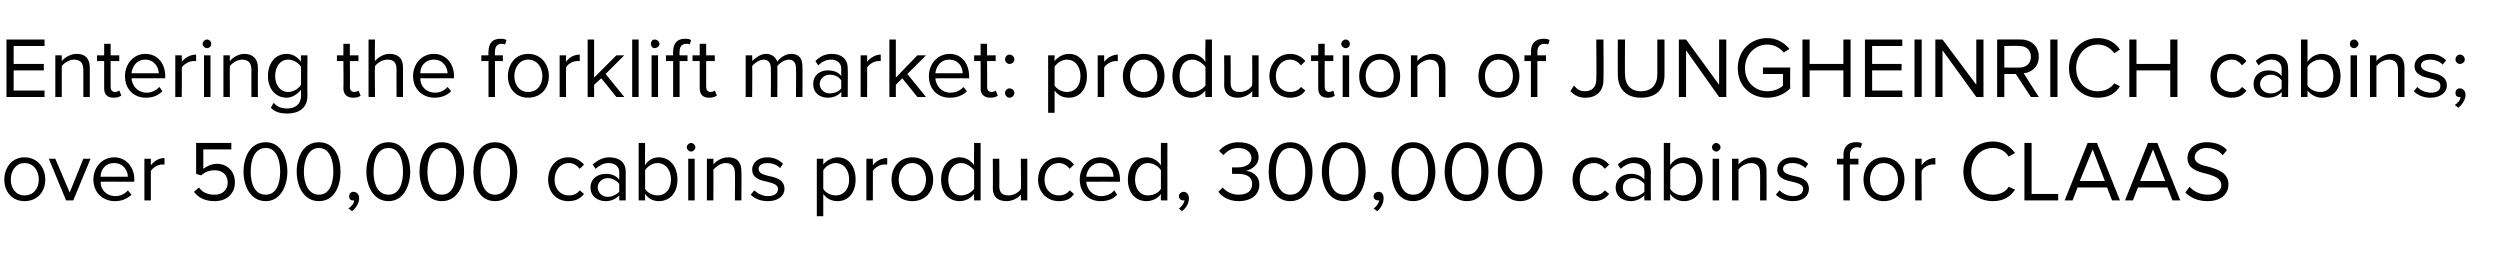 <?xml version="1.0" standalone="no"?><!DOCTYPE svg PUBLIC "-//W3C//DTD SVG 1.1//EN" "http://www.w3.org/Graphics/SVG/1.1/DTD/svg11.dtd"><svg xmlns="http://www.w3.org/2000/svg" version="1.1" width="348px" height="35.5px" viewBox="0 -4 348 35.5" style="top:-4px"><desc>Entering the forklift market: production of JUNGHEINRICH cabins; over 500,000 cabins produced, 300,000 cabins for CLAAS</desc><defs/><g id="Polygon5616"><path d="m.6 21c0-1.7 1.1-3.1 2.8-3.1c1.8 0 2.9 1.4 2.9 3.1c0 1.7-1.1 3-2.9 3c-1.7 0-2.8-1.3-2.8-3zm4.8 0c0-1.2-.7-2.3-2-2.3c-1.2 0-1.9 1.1-1.9 2.3c0 1.2.7 2.2 1.9 2.2c1.3 0 2-1 2-2.2zm3.8 2.9l-2.4-5.8h.9l2 4.7l1.9-4.7h1l-2.4 5.8h-1zm6.7-6c1.7 0 2.8 1.4 2.8 3.1c-.04.05 0 .3 0 .3c0 0-4.73-.02-4.7 0c0 1.1.8 2 2.1 2c.6 0 1.3-.3 1.7-.8l.5.6c-.6.6-1.4.9-2.3.9c-1.7 0-3-1.2-3-3c0-1.7 1.2-3.1 2.9-3.1zM14 20.6h3.8c0-.8-.6-1.9-1.9-1.9c-1.3 0-1.9 1-1.9 1.9zm6.1 3.3v-5.8h.9s-.01.92 0 .9c.5-.6 1.1-1 1.9-1v.9h-.3c-.6 0-1.3.4-1.6.9v4.1h-.9zm7.6-1.8c.5.7 1.2 1 2.2 1c1.1 0 1.8-.7 1.8-1.7c0-1-.7-1.7-1.8-1.7c-.7 0-1.3.2-1.9.7c.03.05-.7-.2-.7-.2v-4.3h4.9v.9h-3.9v2.7c.4-.3 1.1-.7 1.9-.7c1.3 0 2.5.9 2.5 2.6c0 1.6-1.2 2.6-2.8 2.6c-1.4 0-2.3-.5-2.9-1.3l.7-.6zm9.3-6.3c2.1 0 3 2.1 3 4.1c0 1.9-.9 4.1-3 4.1c-2.2 0-3.1-2.2-3.1-4.1c0-2 .9-4.1 3.1-4.1zm0 .8c-1.6 0-2.1 1.7-2.1 3.3c0 1.6.5 3.2 2.1 3.2c1.5 0 2-1.6 2-3.2c0-1.6-.5-3.3-2-3.3zm7.4-.8c2.2 0 3 2.1 3 4.1c0 1.9-.8 4.1-3 4.1c-2.2 0-3.1-2.2-3.1-4.1c0-2 .9-4.1 3.1-4.1zm0 .8c-1.5 0-2.1 1.7-2.1 3.3c0 1.6.6 3.2 2.1 3.2c1.5 0 2-1.6 2-3.2c0-1.6-.5-3.3-2-3.3zm4.1 8.4c.4-.2.8-.7.8-1.1h-.2c-.3 0-.5-.2-.5-.6c0-.3.2-.6.6-.6c.4 0 .8.3.8.9c0 .7-.5 1.4-1 1.8l-.5-.4zm5.6-9.2c2.1 0 3 2.1 3 4.1c0 1.9-.9 4.1-3 4.1c-2.2 0-3.1-2.2-3.1-4.1c0-2 .9-4.1 3.1-4.1zm0 .8c-1.6 0-2.1 1.7-2.1 3.3c0 1.6.5 3.2 2.1 3.2c1.5 0 2-1.6 2-3.2c0-1.6-.5-3.3-2-3.3zm7.4-.8c2.2 0 3.1 2.1 3.1 4.1c0 1.9-.9 4.1-3.1 4.1c-2.2 0-3.1-2.2-3.1-4.1c0-2 .9-4.1 3.1-4.1zm0 .8c-1.5 0-2 1.7-2 3.3c0 1.6.5 3.2 2 3.2c1.5 0 2-1.6 2-3.2c0-1.6-.5-3.3-2-3.3zm7.4-.8c2.2 0 3.1 2.1 3.1 4.1c0 1.9-.9 4.1-3.1 4.1c-2.2 0-3-2.2-3-4.1c0-2 .8-4.1 3-4.1zm0 .8c-1.5 0-2 1.7-2 3.3c0 1.6.5 3.2 2 3.2c1.5 0 2.1-1.6 2.1-3.2c0-1.6-.6-3.3-2.1-3.3zm10.2 1.3c1.1 0 1.7.5 2.2 1l-.6.6c-.4-.5-.9-.8-1.5-.8c-1.2 0-2 1-2 2.3c0 1.3.8 2.2 2 2.2c.6 0 1.1-.2 1.5-.7l.6.5c-.5.6-1.1 1-2.2 1c-1.7 0-2.8-1.3-2.8-3c0-1.7 1.1-3.1 2.8-3.1zm7.1 6v-.7c-.5.5-1.1.8-1.9.8c-1 0-2.1-.6-2.1-1.9c0-1.3 1.1-1.9 2.1-1.9c.8 0 1.4.2 1.9.8v-1.1c0-.7-.6-1.2-1.5-1.2c-.7 0-1.2.3-1.8.8l-.4-.6c.7-.6 1.4-1 2.3-1c1.3 0 2.3.6 2.3 2v4h-.9zm0-2.3c-.4-.5-1-.8-1.6-.8c-.8 0-1.4.6-1.4 1.3c0 .7.6 1.3 1.4 1.3c.6 0 1.2-.3 1.6-.7v-1.1zm2.7 2.3v-8h.9s-.03 3.06 0 3.1c.4-.7 1.1-1.1 1.9-1.1c1.5 0 2.6 1.2 2.6 3.1c0 1.9-1.1 3-2.6 3c-.8 0-1.5-.4-1.9-1c-.03.02 0 .9 0 .9h-.9zm.9-1.6c.3.5 1 .9 1.7.9c1.2 0 1.9-.9 1.9-2.2c0-1.3-.7-2.3-1.9-2.3c-.7 0-1.4.5-1.7 1v2.6zm5.8-5.8c0-.3.3-.6.6-.6c.3 0 .6.3.6.6c0 .3-.3.6-.6.6c-.3 0-.6-.3-.6-.6zm.2 7.4v-5.8h.9v5.8h-.9zm6.5 0s.04-3.81 0-3.8c0-1-.5-1.4-1.3-1.4c-.7 0-1.3.5-1.7.9c.03.04 0 4.3 0 4.3h-.9v-5.8h.9s.03.82 0 .8c.4-.5 1.2-1 2.1-1c1.2 0 1.8.7 1.8 1.9c.04.01 0 4.1 0 4.1h-.9zm2.7-1.4c.4.4 1.1.8 1.9.8c.9 0 1.4-.4 1.4-1c0-.6-.7-.8-1.5-1c-1-.2-2.1-.5-2.1-1.7c0-.9.8-1.7 2.1-1.7c1 0 1.7.4 2.2.9l-.4.6c-.4-.4-1-.7-1.8-.7c-.7 0-1.2.3-1.2.8c0 .6.6.8 1.4 1c1 .2 2.2.5 2.2 1.8c0 .9-.8 1.7-2.3 1.7c-1 0-1.8-.3-2.4-.9l.5-.6zm9.6 3.6h-.9v-8h.9v.8c.4-.5 1.2-1 2-1c1.5 0 2.5 1.2 2.5 3.1c0 1.8-1 3-2.5 3c-.8 0-1.5-.3-2-1v3.1zm1.7-7.4c-.7 0-1.4.5-1.7 1v2.6c.3.5 1 .9 1.7.9c1.2 0 1.9-.9 1.9-2.2c0-1.3-.7-2.3-1.9-2.3zm4.3 5.2v-5.8h.9s.02.92 0 .9c.5-.6 1.2-1 2-1v.9h-.4c-.6 0-1.3.4-1.6.9c.02-.02 0 4.1 0 4.1h-.9zm3.5-2.9c0-1.7 1.1-3.1 2.9-3.1c1.8 0 2.9 1.4 2.9 3.1c0 1.7-1.1 3-2.9 3c-1.8 0-2.9-1.3-2.9-3zm4.8 0c0-1.2-.7-2.3-1.9-2.3c-1.2 0-1.9 1.1-1.9 2.3c0 1.2.7 2.2 1.9 2.2c1.2 0 1.9-1 1.9-2.2zm6.7 2.9s-.04-.88 0-.9c-.5.6-1.2 1-2 1c-1.5 0-2.6-1.1-2.6-3c0-1.9 1.1-3.1 2.6-3.1c.8 0 1.5.4 2 1.1c-.04-.04 0-3.1 0-3.1h.9v8h-.9zm0-4.2c-.4-.5-1.1-1-1.8-1c-1.1 0-1.8 1-1.8 2.3c0 1.3.7 2.2 1.8 2.2c.7 0 1.4-.4 1.8-.9v-2.6zm6.5 4.2s.05-.84 0-.8c-.4.5-1.2.9-2 .9c-1.2 0-1.9-.6-1.9-1.8c.03-.02 0-4.1 0-4.1h.9s.03 3.8 0 3.8c0 1 .5 1.3 1.3 1.3c.7 0 1.4-.4 1.7-.9c.05.04 0-4.2 0-4.2h.9v5.8h-.9zm5.3-6c1.1 0 1.7.5 2.1 1l-.6.6c-.4-.5-.9-.8-1.5-.8c-1.2 0-2 1-2 2.3c0 1.3.8 2.2 2 2.2c.6 0 1.1-.2 1.5-.7l.6.5c-.4.6-1 1-2.1 1c-1.7 0-2.9-1.3-2.9-3c0-1.7 1.2-3.1 2.9-3.1zm5.7 0c1.8 0 2.8 1.4 2.8 3.1c.03.05 0 .3 0 .3c0 0-4.67-.02-4.7 0c.1 1.1.9 2 2.1 2c.7 0 1.4-.3 1.8-.8l.4.6c-.5.6-1.3.9-2.3.9c-1.7 0-2.9-1.2-2.9-3c0-1.7 1.2-3.1 2.8-3.1zm-1.9 2.7h3.8c0-.8-.5-1.9-1.9-1.9c-1.2 0-1.8 1-1.9 1.9zm10.4 3.3s-.02-.88 0-.9c-.4.6-1.2 1-2 1c-1.5 0-2.6-1.1-2.6-3c0-1.9 1.1-3.1 2.6-3.1c.8 0 1.5.4 2 1.1c-.02-.04 0-3.1 0-3.1h.9v8h-.9zm0-4.2c-.3-.5-1-1-1.8-1c-1.1 0-1.8 1-1.8 2.3c0 1.3.7 2.2 1.8 2.2c.8 0 1.5-.4 1.8-.9v-2.6zm2.5 5.3c.4-.2.7-.7.8-1.1h-.2c-.3 0-.6-.2-.6-.6c0-.3.3-.6.7-.6c.3 0 .7.3.7.9c0 .7-.4 1.4-1 1.8l-.4-.4zm6.1-2.9c.5.6 1.3 1 2.2 1c1.2 0 1.9-.5 1.9-1.5c0-1-.8-1.4-2-1.4h-.8v-.9h.8c1 0 1.9-.4 1.9-1.3c0-.9-.9-1.4-1.8-1.4c-.9 0-1.6.4-2.1 1l-.6-.6c.6-.7 1.5-1.2 2.7-1.2c1.6 0 2.8.7 2.8 2.1c0 1.1-1 1.7-1.8 1.9c.8 0 1.9.6 1.9 1.9c0 1.4-1.1 2.3-2.9 2.3c-1.3 0-2.3-.6-2.8-1.3l.6-.6zm9.4-6.3c2.2 0 3.1 2.1 3.1 4.1c0 1.9-.9 4.1-3.1 4.1c-2.2 0-3-2.2-3-4.1c0-2 .8-4.1 3-4.1zm0 .8c-1.5 0-2 1.7-2 3.3c0 1.6.5 3.2 2 3.2c1.6 0 2.1-1.6 2.1-3.2c0-1.6-.5-3.3-2.1-3.3zm7.5-.8c2.2 0 3 2.1 3 4.1c0 1.9-.8 4.1-3 4.1c-2.2 0-3.1-2.2-3.1-4.1c0-2 .9-4.1 3.1-4.1zm0 .8c-1.6 0-2.1 1.7-2.1 3.3c0 1.6.5 3.2 2.1 3.2c1.5 0 2-1.6 2-3.2c0-1.6-.5-3.3-2-3.3zm4.1 8.4c.4-.2.7-.7.8-1.1h-.2c-.3 0-.6-.2-.6-.6c0-.3.3-.6.7-.6c.4 0 .7.3.7.9c0 .7-.4 1.4-.9 1.8l-.5-.4zm5.5-9.2c2.2 0 3.1 2.1 3.1 4.1c0 1.9-.9 4.1-3.1 4.1c-2.2 0-3-2.2-3-4.1c0-2 .8-4.1 3-4.1zm0 .8c-1.5 0-2 1.7-2 3.3c0 1.6.5 3.2 2 3.2c1.6 0 2.1-1.6 2.1-3.2c0-1.6-.5-3.3-2.1-3.3zm7.5-.8c2.2 0 3 2.1 3 4.1c0 1.9-.8 4.1-3 4.1c-2.2 0-3.1-2.2-3.1-4.1c0-2 .9-4.1 3.1-4.1zm0 .8c-1.5 0-2.1 1.7-2.1 3.3c0 1.6.6 3.2 2.1 3.2c1.5 0 2-1.6 2-3.2c0-1.6-.5-3.3-2-3.3zm7.4-.8c2.2 0 3.1 2.1 3.1 4.1c0 1.9-.9 4.1-3.1 4.1c-2.2 0-3.1-2.2-3.1-4.1c0-2 .9-4.1 3.1-4.1zm0 .8c-1.5 0-2 1.7-2 3.3c0 1.6.5 3.2 2 3.2c1.5 0 2-1.6 2-3.2c0-1.6-.5-3.3-2-3.3zm10.2 1.3c1.1 0 1.7.5 2.2 1l-.6.6c-.4-.5-.9-.8-1.5-.8c-1.3 0-2 1-2 2.3c0 1.3.7 2.2 2 2.2c.6 0 1.1-.2 1.5-.7l.6.5c-.5.6-1.1 1-2.2 1c-1.7 0-2.9-1.3-2.9-3c0-1.7 1.2-3.1 2.9-3.1zm7.1 6s-.02-.68 0-.7c-.5.5-1.2.8-1.9.8c-1 0-2.1-.6-2.1-1.9c0-1.3 1.1-1.9 2.1-1.9c.7 0 1.4.2 1.9.8v-1.1c0-.7-.6-1.2-1.5-1.2c-.7 0-1.2.3-1.8.8l-.4-.6c.6-.6 1.4-1 2.3-1c1.3 0 2.3.6 2.3 2c-.03 0 0 4 0 4h-.9zm0-2.3c-.4-.5-1-.8-1.6-.8c-.9 0-1.4.6-1.4 1.3c0 .7.5 1.3 1.4 1.3c.6 0 1.2-.3 1.6-.7v-1.1zm2.7 2.3v-8h.9s-.05 3.06 0 3.1c.4-.7 1.1-1.1 1.9-1.1c1.5 0 2.6 1.2 2.6 3.1c0 1.9-1.1 3-2.6 3c-.8 0-1.5-.4-1.9-1c-.05.02 0 .9 0 .9h-.9zm.9-1.6c.3.5 1 .9 1.7.9c1.2 0 1.9-.9 1.9-2.2c0-1.3-.7-2.3-1.9-2.3c-.7 0-1.4.5-1.7 1v2.6zm5.8-5.8c0-.3.3-.6.6-.6c.3 0 .6.3.6.6c0 .3-.3.6-.6.6c-.3 0-.6-.3-.6-.6zm.1 7.4v-5.8h.9v5.8h-.9zm6.6 0s.03-3.81 0-3.8c0-1-.5-1.4-1.3-1.4c-.7 0-1.4.5-1.7.9v4.3h-.9v-5.8h.9v.8c.4-.5 1.2-1 2.1-1c1.2 0 1.8.7 1.8 1.9c.02.01 0 4.1 0 4.1h-.9zm2.7-1.4c.4.4 1.1.8 1.9.8c.9 0 1.4-.4 1.4-1c0-.6-.7-.8-1.5-1c-1-.2-2.1-.5-2.1-1.7c0-.9.8-1.7 2.1-1.7c1 0 1.7.4 2.2.9l-.4.6c-.4-.4-1-.7-1.8-.7c-.8 0-1.3.3-1.3.8c0 .6.7.8 1.5 1c1 .2 2.1.5 2.1 1.8c0 .9-.7 1.7-2.2 1.7c-1 0-1.8-.3-2.4-.9l.5-.6zm9.8-3.6v5h-.9v-5h-.9v-.8h.9s.05-.46 0-.5c0-1.2.7-1.8 1.7-1.8c.4 0 .7 0 .9.2l-.2.6c-.2-.1-.3-.1-.5-.1c-.6 0-1 .4-1 1.1c.05.04 0 .5 0 .5h1.2v.8h-1.2zm1.9 2.1c0-1.7 1.1-3.1 2.8-3.1c1.8 0 2.9 1.4 2.9 3.1c0 1.7-1.1 3-2.9 3c-1.7 0-2.8-1.3-2.8-3zm4.8 0c0-1.2-.7-2.3-2-2.3c-1.2 0-1.9 1.1-1.9 2.3c0 1.2.7 2.2 1.9 2.2c1.3 0 2-1 2-2.2zm2.4 2.9v-5.8h.9s-.04.92 0 .9c.4-.6 1.1-1 1.9-1v.9h-.4c-.5 0-1.3.4-1.5.9c-.04-.02 0 4.1 0 4.1h-.9zm6.7-4c0-2.5 1.8-4.2 4.1-4.2c1.5 0 2.4.7 3.1 1.6l-.9.5c-.4-.7-1.2-1.2-2.2-1.2c-1.7 0-3 1.4-3 3.3c0 1.9 1.3 3.2 3 3.2c1 0 1.8-.4 2.2-1.1l.9.4c-.7 1-1.6 1.6-3.1 1.6c-2.3 0-4.1-1.7-4.1-4.1zm8.5 4v-8h1v7.1h3.7v.9h-4.7zm12.2 0l-.7-1.8h-4.1l-.7 1.8h-1.1l3.2-8h1.3l3.2 8H294zm-2.7-7.1l-1.8 4.4h3.5l-1.7-4.4zm11.1 7.1l-.7-1.8h-4.1l-.7 1.8h-1.1l3.2-8h1.3l3.2 8h-1.1zm-2.7-7.1l-1.8 4.4h3.5l-1.7-4.4zm5.1 5.2c.5.6 1.4 1.1 2.5 1.1c1.4 0 1.9-.7 1.9-1.3c0-1-1-1.3-2-1.6c-1.3-.3-2.7-.7-2.7-2.2c0-1.3 1.1-2.2 2.7-2.2c1.2 0 2.2.4 2.8 1.1l-.6.7c-.6-.7-1.4-1-2.3-1c-.9 0-1.6.6-1.6 1.3c0 .8.9 1.1 1.9 1.3c1.3.4 2.8.8 2.8 2.5c0 1.1-.8 2.3-2.9 2.3c-1.4 0-2.4-.5-3.1-1.2l.6-.8z" stroke="none" fill="#000"/></g><g id="Polygon5615"><path d="m.9 9.5v-8h5.3v.9H1.9v2.5h4.2v.9H1.9v2.8h4.3v.9H.9zm10.7 0V5.7c0-1-.5-1.4-1.3-1.4c-.7 0-1.4.5-1.7.9v4.3h-.9V3.7h.9v.8c.4-.5 1.2-1 2.1-1c1.2 0 1.8.7 1.8 1.9v4.1h-.9zm2.9-1.2V4.5h-1v-.8h1V2.1h.9v1.6h1.2v.8h-1.2v3.6c0 .4.2.7.6.7c.2 0 .5-.1.6-.2l.3.7c-.3.2-.6.3-1.1.3c-.9 0-1.3-.5-1.3-1.3zm5.7-4.8C22 3.5 23 4.9 23 6.6v.3s-4.69-.02-4.7 0c.1 1.1.9 2 2.1 2c.7 0 1.3-.3 1.8-.8l.4.6c-.6.6-1.3.9-2.3.9c-1.7 0-2.9-1.2-2.9-3c0-1.7 1.2-3.1 2.8-3.1zm-1.9 2.7h3.8c0-.8-.6-1.9-1.9-1.9c-1.2 0-1.8 1-1.9 1.9zm6.1 3.3V3.7h.9s.04.92 0 .9c.5-.6 1.2-1 2-1v.9h-.4c-.5 0-1.3.4-1.6.9c.04-.02 0 4.1 0 4.1h-.9zm3.8-7.4c0-.3.3-.6.6-.6c.4 0 .6.3.6.6c0 .3-.2.6-.6.6c-.3 0-.6-.3-.6-.6zm.2 7.4V3.7h.9v5.8h-.9zm6.6 0s-.02-3.81 0-3.8c0-1-.5-1.4-1.3-1.4c-.7 0-1.4.5-1.7.9c-.03.04 0 4.3 0 4.3h-.9V3.7h.9s-.03.82 0 .8c.4-.5 1.2-1 2-1c1.2 0 1.9.7 1.9 1.9c-.02.01 0 4.1 0 4.1h-.9zm3.1.8c.5.6 1.1.8 1.9.8c1 0 1.9-.5 1.9-1.8v-.8c-.5.6-1.2 1.1-2 1.1c-1.5 0-2.6-1.2-2.6-3c0-1.9 1.1-3.1 2.6-3.1c.8 0 1.5.4 2 1.1c-.03-.04 0-.9 0-.9h.9s-.04 5.61 0 5.6c0 1.9-1.4 2.5-2.8 2.5c-1 0-1.7-.2-2.3-.8l.4-.7zm3.8-5c-.3-.5-1-1-1.8-1c-1.1 0-1.8 1-1.8 2.3c0 1.2.7 2.2 1.8 2.2c.8 0 1.5-.5 1.8-1V5.3zm5.9 3c.04-.03 0-3.8 0-3.8h-.9v-.8h.9V2.1h.9v1.6h1.2v.8h-1.2s.04 3.58 0 3.6c0 .4.2.7.6.7c.3 0 .5-.1.6-.2l.3.7c-.2.2-.5.3-1.1.3c-.8 0-1.3-.5-1.3-1.3zm7.4 1.2s-.02-3.84 0-3.8c0-1.1-.5-1.4-1.3-1.4c-.7 0-1.4.5-1.7.9c-.05.04 0 4.3 0 4.3h-.9v-8h.9s-.05 3.02 0 3c.4-.5 1.2-1 2-1c1.2 0 1.9.6 1.9 1.9c-.02-.01 0 4.1 0 4.1h-.9zm5.2-6c1.7 0 2.8 1.4 2.8 3.1c-.04.05 0 .3 0 .3c0 0-4.73-.02-4.7 0c0 1.1.8 2 2.1 2c.6 0 1.3-.3 1.7-.8l.5.6c-.6.6-1.4.9-2.3.9c-1.7 0-3-1.2-3-3c0-1.7 1.2-3.1 2.9-3.1zm-1.9 2.7h3.8c0-.8-.6-1.9-1.9-1.9c-1.3 0-1.9 1-1.9 1.9zm10.4-1.7v5h-.9v-5h-1v-.8h1s-.04-.46 0-.5c0-1.2.6-1.8 1.6-1.8c.4 0 .7 0 .9.2l-.2.6c-.2-.1-.3-.1-.5-.1c-.6 0-.9.4-.9 1.1c-.04.04 0 .5 0 .5h1.1v.8h-1.1zm1.8 2.1c0-1.7 1.1-3.1 2.8-3.1c1.8 0 2.9 1.4 2.9 3.1c0 1.7-1.1 3-2.9 3c-1.7 0-2.8-1.3-2.8-3zm4.8 0c0-1.2-.7-2.3-2-2.3c-1.2 0-1.9 1.1-1.9 2.3c0 1.2.7 2.2 1.9 2.2c1.3 0 2-1 2-2.2zm2.4 2.9V3.7h.9s-.03.92 0 .9c.4-.6 1.1-1 1.9-1v.9h-.4c-.5 0-1.3.4-1.5.9c-.03-.02 0 4.1 0 4.1h-.9zm7.9 0l-2.1-2.6l-1 .9v1.7h-.9v-8h.9v5.3l3.1-3.1h1.1l-2.6 2.6l2.6 3.2h-1.1zm2.2 0v-8h.9v8h-.9zm2.6-7.4c0-.3.2-.6.5-.6c.4 0 .7.3.7.6c0 .3-.3.6-.7.6c-.3 0-.5-.3-.5-.6zm.1 7.4V3.7h.9v5.8h-.9zm3.9-5v5h-.9v-5h-1v-.8h1s-.04-.46 0-.5c0-1.2.6-1.8 1.6-1.8c.4 0 .7 0 .9.2l-.2.6c-.2-.1-.3-.1-.5-.1c-.6 0-.9.4-.9 1.1c-.04.04 0 .5 0 .5h1.1v.8h-1.1zm2.8 3.8V4.5h-1v-.8h1V2.1h.9v1.6h1.2v.8h-1.2s-.01 3.58 0 3.6c0 .4.2.7.6.7c.2 0 .5-.1.6-.2l.3.7c-.3.2-.6.3-1.1.3c-.9 0-1.3-.5-1.3-1.3zm13.4 1.2s.04-3.96 0-4c0-.7-.3-1.2-1-1.2c-.6 0-1.3.5-1.6.9c.03.03 0 4.3 0 4.3h-.9s.03-3.96 0-4c0-.7-.3-1.2-1-1.2c-.6 0-1.3.5-1.6.9c.04.04 0 4.3 0 4.3h-.9V3.7h.9s.04.82 0 .8c.3-.3 1.1-1 1.9-1c.9 0 1.4.5 1.6 1.1c.3-.5 1.1-1.1 1.9-1.1c1.1 0 1.6.6 1.6 1.8c.03-.01 0 4.2 0 4.2h-.9zm6.3 0s.04-.68 0-.7c-.4.5-1.1.8-1.9.8c-1 0-2-.6-2-1.9c0-1.3 1-1.9 2-1.9c.8 0 1.5.2 1.9.8V5.5c0-.7-.6-1.2-1.4-1.2c-.7 0-1.3.3-1.8.8l-.4-.6c.6-.6 1.3-1 2.3-1c1.2 0 2.2.6 2.2 2c.04 0 0 4 0 4h-.9zm0-2.3c-.3-.5-.9-.8-1.6-.8c-.8 0-1.4.6-1.4 1.3c0 .7.6 1.3 1.4 1.3c.7 0 1.3-.3 1.6-.7V7.2zm2.7 2.3V3.7h.9s.02.92 0 .9c.5-.6 1.2-1 1.9-1v.9h-.3c-.6 0-1.3.4-1.6.9c.02-.02 0 4.1 0 4.1h-.9zm7.9 0l-2.1-2.6l-.9.9v1.7h-.9v-8h.9v5.3l3-3.1h1.2l-2.6 2.6l2.6 3.2h-1.2zm4.5-6c1.7 0 2.7 1.4 2.7 3.1c.03.05 0 .3 0 .3c0 0-4.66-.02-4.7 0c.1 1.1.9 2 2.1 2c.7 0 1.4-.3 1.8-.8l.5.6c-.6.6-1.4.9-2.4.9c-1.7 0-2.9-1.2-2.9-3c0-1.7 1.2-3.1 2.9-3.1zm-2 2.7h3.8c0-.8-.5-1.9-1.9-1.9c-1.2 0-1.8 1-1.9 1.9zm6.3 2.1c.03-.03 0-3.8 0-3.8h-.9v-.8h.9V2.1h.9v1.6h1.2v.8h-1.2s.03 3.58 0 3.6c0 .4.2.7.6.7c.3 0 .5-.1.6-.2l.3.7c-.2.2-.6.3-1.1.3c-.8 0-1.3-.5-1.3-1.3zm4-4.7c.4 0 .7.3.7.7c0 .3-.3.6-.7.6c-.3 0-.6-.3-.6-.6c0-.4.3-.7.6-.7zm0 4.7c.4 0 .7.3.7.6c0 .4-.3.7-.7.7c-.3 0-.6-.3-.6-.7c0-.3.3-.6.6-.6zm6.3 3.4h-.9v-8h.9v.8c.4-.5 1.1-1 2-1c1.5 0 2.5 1.2 2.5 3.1c0 1.8-1 3-2.5 3c-.8 0-1.5-.3-2-1v3.1zm1.7-7.4c-.7 0-1.4.5-1.7 1v2.6c.3.5 1 .9 1.7.9c1.2 0 1.9-.9 1.9-2.2c0-1.3-.7-2.3-1.9-2.3zm4.3 5.2V3.7h.9s.01.92 0 .9c.5-.6 1.2-1 1.9-1v.9h-.3c-.6 0-1.3.4-1.6.9v4.1h-.9zm3.5-2.9c0-1.7 1.1-3.1 2.9-3.1c1.8 0 2.9 1.4 2.9 3.1c0 1.7-1.1 3-2.9 3c-1.8 0-2.9-1.3-2.9-3zm4.8 0c0-1.2-.7-2.3-1.9-2.3c-1.2 0-1.9 1.1-1.9 2.3c0 1.2.7 2.2 1.9 2.2c1.2 0 1.9-1 1.9-2.2zm6.7 2.9s-.05-.88 0-.9c-.5.6-1.2 1-2 1c-1.5 0-2.6-1.1-2.6-3c0-1.9 1.1-3.1 2.6-3.1c.8 0 1.5.4 2 1.1c-.05-.04 0-3.1 0-3.1h.9v8h-.9zm0-4.2c-.4-.5-1.1-1-1.8-1c-1.2 0-1.8 1-1.8 2.3c0 1.3.6 2.2 1.8 2.2c.7 0 1.4-.4 1.8-.9V5.3zm6.5 4.2s.04-.84 0-.8c-.4.5-1.2.9-2 .9c-1.2 0-1.9-.6-1.9-1.8c.03-.02 0-4.1 0-4.1h.9s.03 3.8 0 3.8c0 1 .5 1.3 1.3 1.3c.7 0 1.4-.4 1.7-.9c.04.04 0-4.2 0-4.2h.9v5.8h-.9zm5.3-6c1 0 1.7.5 2.1 1l-.6.6c-.4-.5-.9-.8-1.5-.8c-1.2 0-2 1-2 2.3c0 1.3.8 2.2 2 2.2c.6 0 1.1-.2 1.5-.7l.6.5c-.4.6-1.1 1-2.1 1c-1.7 0-2.9-1.3-2.9-3c0-1.7 1.2-3.1 2.9-3.1zm3.9 4.8c-.02-.03 0-3.8 0-3.8h-1v-.8h1V2.1h.9v1.6h1.2v.8h-1.2s-.02 3.58 0 3.6c0 .4.2.7.6.7c.2 0 .5-.1.6-.2l.2.7c-.2.2-.5.3-1 .3c-.9 0-1.3-.5-1.3-1.3zm3.2-6.2c0-.3.3-.6.6-.6c.4 0 .6.3.6.6c0 .3-.2.6-.6.6c-.3 0-.6-.3-.6-.6zm.2 7.4V3.7h.9v5.8h-.9zm2.3-2.9c0-1.7 1.1-3.1 2.9-3.1c1.7 0 2.8 1.4 2.8 3.1c0 1.7-1.1 3-2.8 3c-1.8 0-2.9-1.3-2.9-3zm4.8 0c0-1.2-.7-2.3-1.9-2.3c-1.3 0-2 1.1-2 2.3c0 1.2.7 2.2 2 2.2c1.2 0 1.9-1 1.9-2.2zm6.3 2.9s.02-3.81 0-3.8c0-1-.5-1.4-1.3-1.4c-.7 0-1.4.5-1.7.9v4.3h-.9V3.7h.9v.8c.4-.5 1.2-1 2.1-1c1.2 0 1.8.7 1.8 1.9c.02.01 0 4.1 0 4.1h-.9zm5.5-2.9c0-1.7 1.1-3.1 2.8-3.1c1.8 0 2.9 1.4 2.9 3.1c0 1.7-1.1 3-2.9 3c-1.7 0-2.8-1.3-2.8-3zm4.8 0c0-1.2-.7-2.3-2-2.3c-1.2 0-1.9 1.1-1.9 2.3c0 1.2.7 2.2 1.9 2.2c1.3 0 2-1 2-2.2zm3.4-2.1v5h-.9v-5h-.9v-.8h.9s.04-.46 0-.5c0-1.2.7-1.8 1.7-1.8c.4 0 .7 0 .9.2l-.2.6c-.2-.1-.3-.1-.6-.1c-.5 0-.9.4-.9 1.1c.04.04 0 .5 0 .5h1.2v.8H214zm5.1 3.4c.4.5.8.8 1.5.8c1 0 1.6-.6 1.6-1.6c.05-.04 0-5.6 0-5.6h1s.04 5.57 0 5.6c0 1.7-1.1 2.5-2.5 2.5c-.9 0-1.5-.3-2.1-.9l.5-.8zm6.1-6.4h1s-.03 4.85 0 4.8c0 1.5.8 2.4 2.2 2.4c1.5 0 2.3-.9 2.3-2.4V1.5h1v4.9c0 2-1.1 3.2-3.3 3.2c-2.1 0-3.2-1.3-3.2-3.2c-.02-.03 0-4.9 0-4.9zm14.1 8L234.7 3v6.5h-1v-8h1l4.6 6.3V1.5h1v8h-1zm6.7-8.2c1.4 0 2.4.7 3.1 1.5l-.8.5c-.5-.6-1.3-1.1-2.3-1.1c-1.7 0-3.1 1.4-3.1 3.3c0 1.9 1.4 3.2 3.1 3.2c1 0 1.8-.4 2.2-.8c-.03-.02 0-1.6 0-1.6h-2.8v-.9h3.8s-.04 2.86 0 2.9c-.8.8-1.9 1.3-3.2 1.3c-2.3 0-4.1-1.6-4.1-4.1c0-2.5 1.8-4.2 4.1-4.2zm10.6 8.2V5.8h-4.7v3.7h-1v-8h1v3.4h4.7V1.5h1v8h-1zm3 0v-8h5.2v.9h-4.2v2.5h4.1v.9h-4.1v2.8h4.2v.9h-5.2zm6.9 0v-8h1v8h-1zm8.6 0L270.4 3v6.5h-1v-8h1l4.7 6.3V1.5h1v8h-1zm7.6 0l-2.1-3.2H279v3.2h-1v-8s3.25-.02 3.3 0c1.4 0 2.5.9 2.5 2.4c0 1.4-1 2.2-2.1 2.3c-.01.02 2.1 3.3 2.1 3.3h-1.1zm-1.6-7.1c.03-.04-2.1 0-2.1 0v3s2.13.02 2.1 0c1 0 1.6-.6 1.6-1.5c0-.9-.6-1.5-1.6-1.5zm4.3 7.1v-8h1v8h-1zm2.6-4c0-2.5 1.8-4.2 4-4.2c1.5 0 2.5.7 3.1 1.6l-.8.5c-.5-.7-1.3-1.2-2.3-1.2c-1.7 0-3 1.4-3 3.3c0 1.9 1.3 3.2 3 3.2c1 0 1.8-.4 2.3-1.1l.8.4c-.6 1-1.6 1.6-3.1 1.6c-2.2 0-4-1.7-4-4.1zm14.1 4V5.8h-4.7v3.7h-1v-8h1v3.4h4.7V1.5h1v8h-1zm8.5-6c1.1 0 1.7.5 2.1 1l-.6.6c-.4-.5-.8-.8-1.4-.8c-1.3 0-2.1 1-2.1 2.3c0 1.3.8 2.2 2.1 2.2c.6 0 1-.2 1.4-.7l.6.5c-.4.6-1 1-2.1 1c-1.7 0-2.9-1.3-2.9-3c0-1.7 1.2-3.1 2.9-3.1zm7 6s.05-.68 0-.7c-.4.5-1.1.8-1.9.8c-1 0-2-.6-2-1.9c0-1.3 1-1.9 2-1.9c.8 0 1.5.2 1.9.8V5.5c0-.7-.6-1.2-1.4-1.2c-.7 0-1.3.3-1.8.8l-.4-.6c.6-.6 1.4-1 2.3-1c1.2 0 2.2.6 2.2 2c.05 0 0 4 0 4h-.9zm0-2.3c-.3-.5-.9-.8-1.5-.8c-.9 0-1.5.6-1.5 1.3c0 .7.6 1.3 1.5 1.3c.6 0 1.2-.3 1.5-.7V7.2zm2.7 2.3v-8h.9s.02 3.06 0 3.1c.5-.7 1.2-1.1 2-1.1c1.5 0 2.6 1.2 2.6 3.1c0 1.9-1.1 3-2.6 3c-.8 0-1.5-.4-2-1c.02.02 0 .9 0 .9h-.9zm.9-1.6c.3.5 1 .9 1.8.9c1.1 0 1.8-.9 1.8-2.2c0-1.3-.7-2.3-1.8-2.3c-.8 0-1.5.5-1.8 1v2.6zm5.9-5.8c0-.3.2-.6.6-.6c.3 0 .6.3.6.6c0 .3-.3.6-.6.6c-.4 0-.6-.3-.6-.6zm.1 7.4V3.7h.9v5.8h-.9zm6.6 0V5.7c0-1-.5-1.4-1.3-1.4c-.7 0-1.4.5-1.7.9v4.3h-.9V3.7h.9v.8c.4-.5 1.2-1 2.1-1c1.2 0 1.8.7 1.8 1.9v4.1h-.9zm2.7-1.4c.3.4 1.1.8 1.9.8c.9 0 1.3-.4 1.3-1c0-.6-.7-.8-1.5-1c-.9-.2-2.1-.5-2.1-1.7c0-.9.8-1.7 2.2-1.7c1 0 1.7.4 2.2.9l-.5.6c-.3-.4-1-.7-1.7-.7c-.8 0-1.3.3-1.3.8c0 .6.7.8 1.4 1c1 .2 2.2.5 2.2 1.8c0 .9-.8 1.7-2.3 1.7c-.9 0-1.7-.3-2.3-.9l.5-.6zm5.3-3.8c0-.4.3-.7.6-.7c.4 0 .7.3.7.7c0 .3-.3.6-.7.6c-.3 0-.6-.3-.6-.6zm-.1 6.3c.4-.2.8-.7.8-1.1h-.2c-.3 0-.5-.2-.5-.6c0-.3.2-.6.6-.6c.4 0 .8.3.8.9c0 .7-.5 1.4-1 1.8l-.5-.4z" stroke="none" fill="#000"/></g></svg>